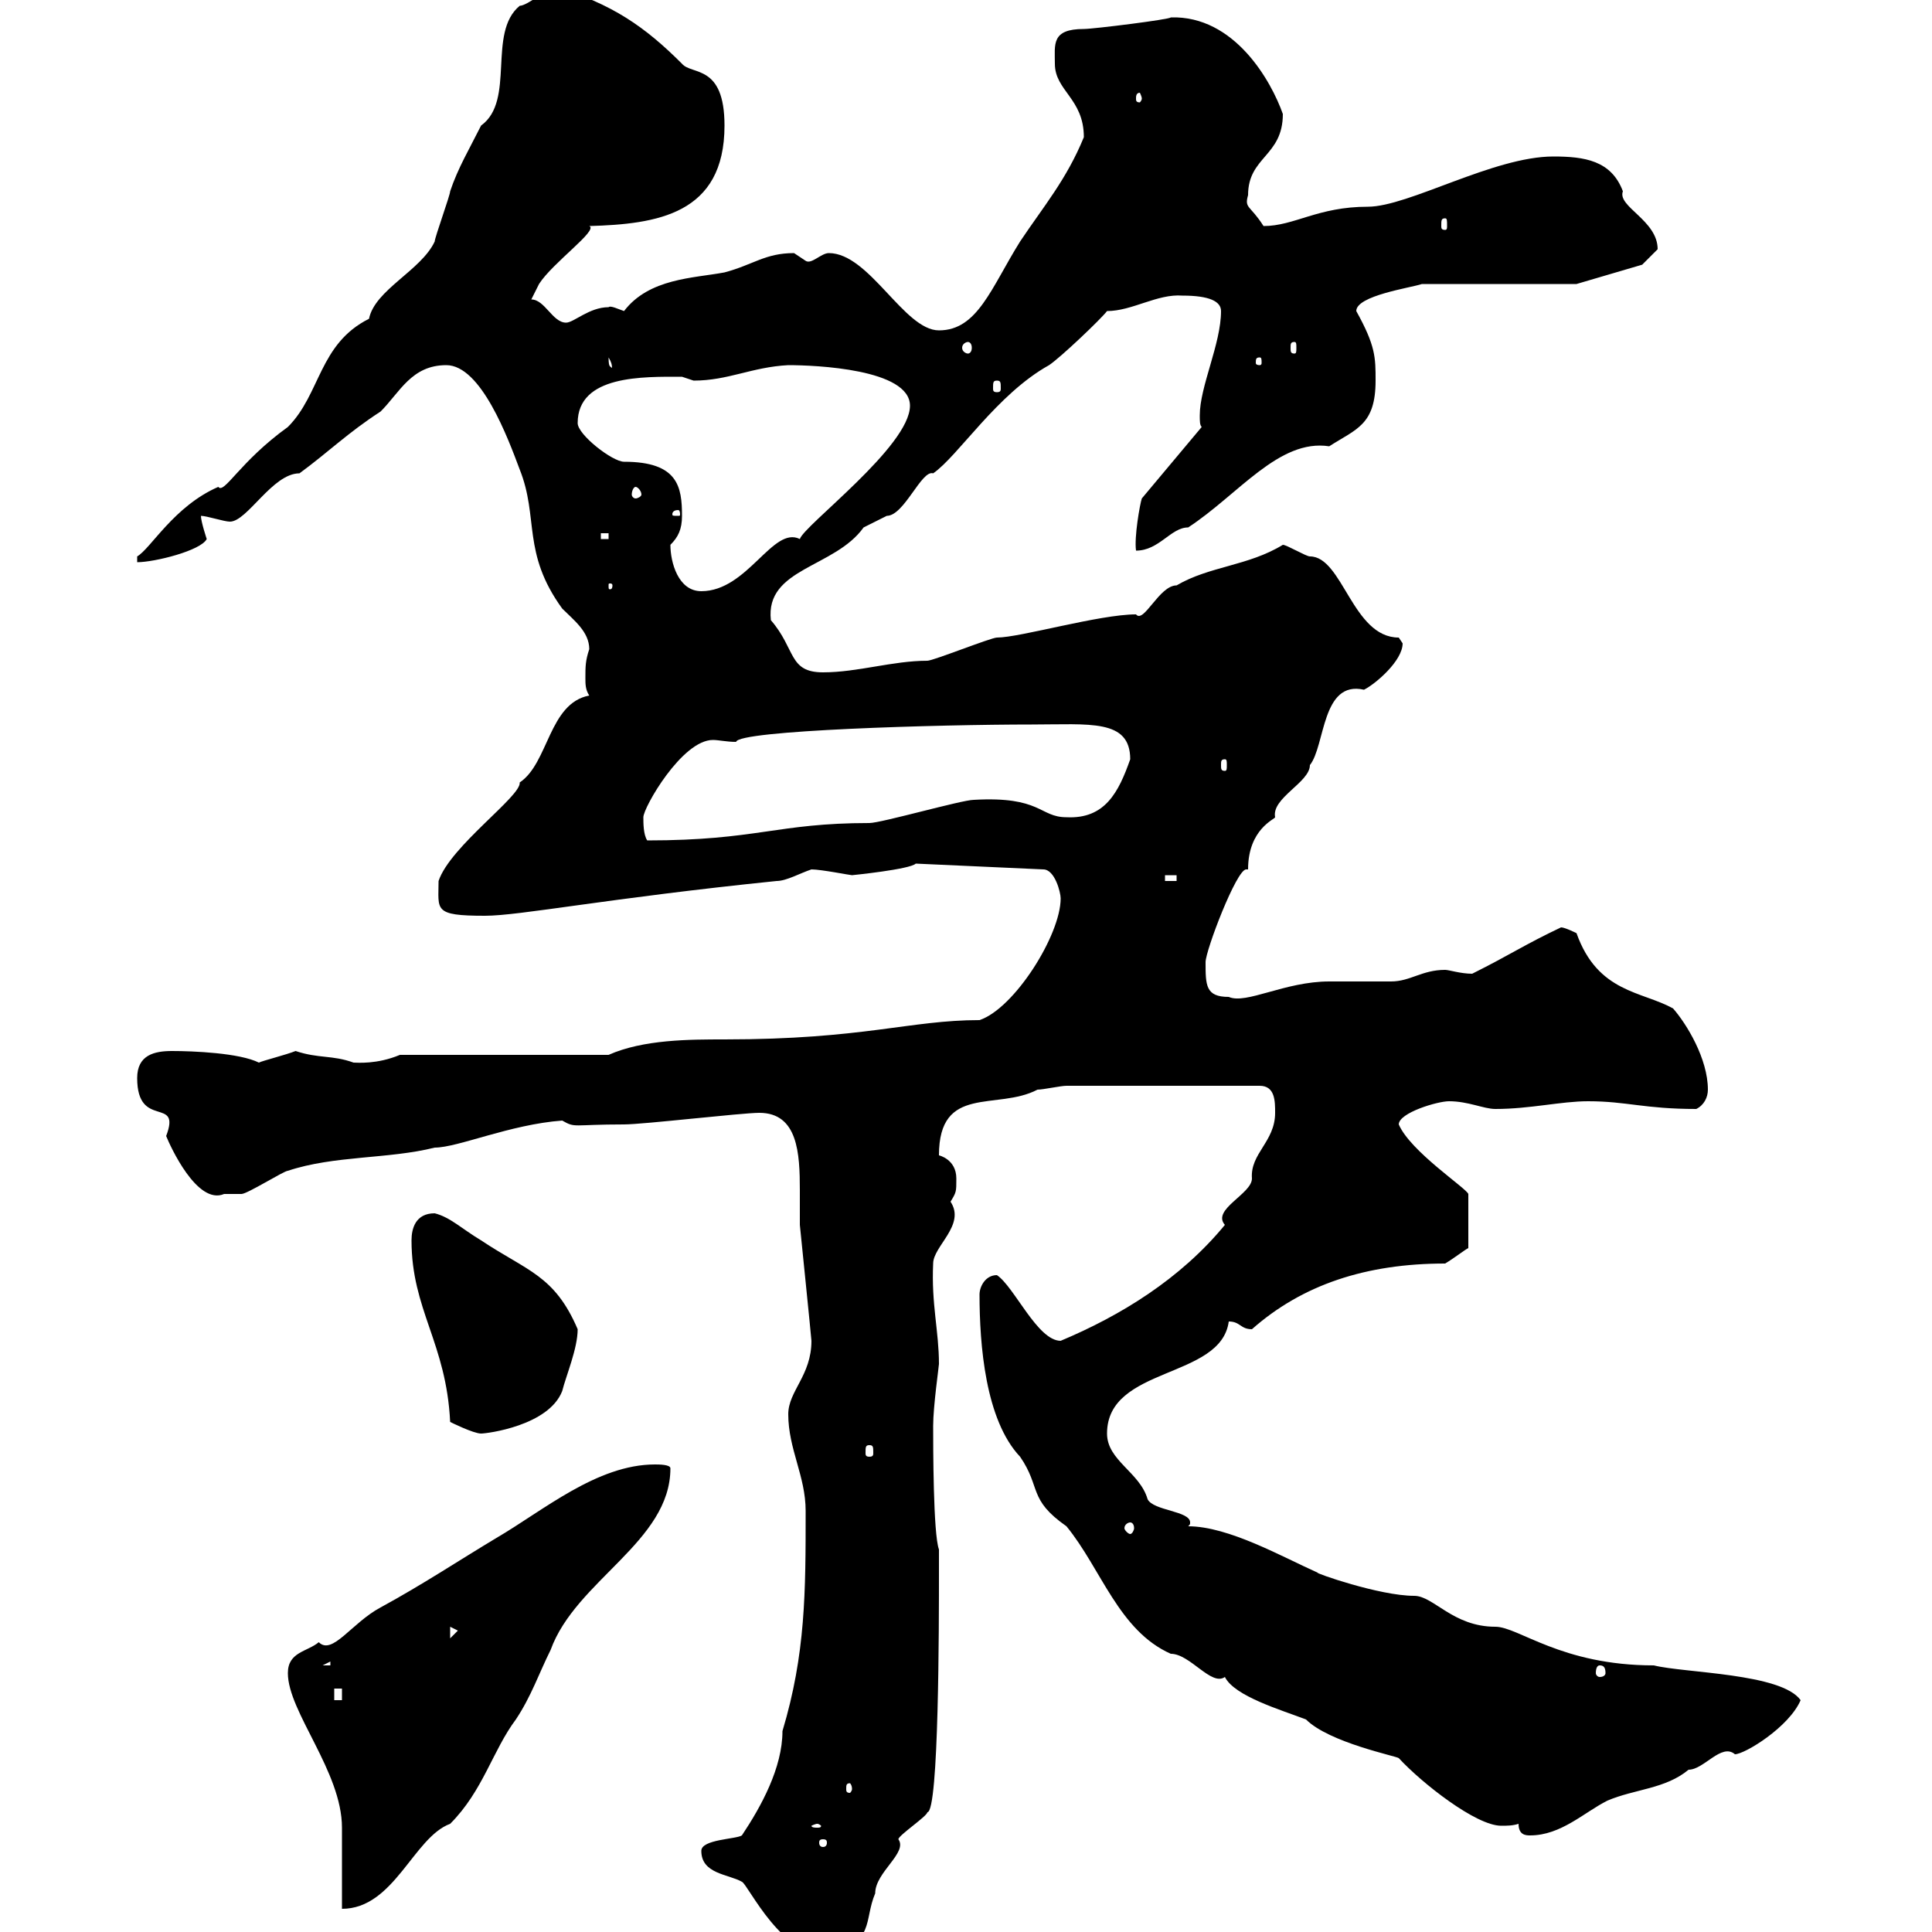 <svg xmlns="http://www.w3.org/2000/svg" xmlns:xlink="http://www.w3.org/1999/xlink" width="300" height="300"><path d="M108.90 287.40C108.90 291 113.10 291 115.20 292.20C116.10 292.50 121.80 304.80 128.70 303C135.90 301.80 134.10 298.20 135.90 294C135.90 290.70 141 287.70 139.50 285.60C139.50 285 144 282 144 281.40C145.80 281.40 145.80 252 145.80 244.20L145.80 240.60C144.90 238.20 144.90 224.40 144.90 221.40C144.90 218.40 145.80 212.10 145.80 211.80C145.80 206.70 144.60 202.50 144.90 196.20C144.90 193.50 150 190.20 147.60 186.60C148.50 185.10 148.50 185.10 148.50 183C148.50 180 145.80 179.40 145.80 179.40C145.80 168.30 154.80 172.50 161.10 169.20C162 169.20 164.70 168.60 165.60 168.60L195.60 168.60C198 168.60 198 171 198 172.80C198 177.30 194.10 179.10 194.40 183C194.40 185.40 188.10 187.80 190.20 190.20C183.30 198.60 174 204.30 164.70 208.20C161.10 208.20 157.50 199.80 154.80 198C153 198 152.10 199.80 152.10 201C152.10 208.80 153 220.50 158.40 226.20C161.70 231 159.60 232.80 165.60 237C171 243.60 173.70 253.20 181.80 256.80C184.80 256.80 188.10 261.90 190.20 260.40C191.70 263.40 198.90 265.50 202.80 267C206.40 270.60 216.90 272.70 217.20 273C220.80 276.90 229.20 283.50 233.10 283.50C234 283.50 234.90 283.50 235.80 283.20C235.80 285 237 285 237.60 285C242.40 285 246 281.40 249.60 279.60C253.80 277.80 258.60 277.80 262.20 274.80C264.60 274.80 267.30 270.60 269.40 272.40C270.90 272.40 277.80 268.20 279.60 264C276.60 259.80 261.60 259.80 256.80 258.60C242.40 258.60 235.80 252.60 232.20 252.60C225.60 252.60 222.60 247.80 219.60 247.80C214.20 247.80 204 244.20 204.60 244.20C199.20 241.80 190.80 237 184.50 237C184.80 236.70 184.80 236.70 184.80 236.40C184.80 234.60 179.10 234.60 178.20 232.80C177 228.60 171.90 226.80 171.90 222.60C171.90 212.10 189.60 214.20 190.80 205.20C192.60 205.20 192.60 206.40 194.40 206.40C202.20 199.50 212.10 196.20 224.40 196.20C225.90 195.30 227.40 194.10 228 193.80L228 185.40C227.70 184.50 219 178.80 217.20 174.60C217.20 172.80 223.20 171 225 171C228 171 230.40 172.20 232.20 172.20C237.60 172.20 242.40 171 246.60 171C252.60 171 255.30 172.20 263.40 172.20C264.60 171.60 265.20 170.40 265.20 169.20C265.20 164.40 261.90 159 259.80 156.60C255 153.90 248.10 154.20 244.80 144.90C244.80 144.90 243 144 242.40 144C236.70 146.70 234.60 148.20 228.60 151.20C226.80 151.20 225 150.60 224.40 150.60C220.80 150.60 219 152.40 216 152.40C215.40 152.40 207 152.40 206.40 152.40C199.50 152.40 193.50 156 190.80 154.80C187.20 154.80 187.20 153 187.20 149.40C187.20 147.60 192 135 193.50 135C193.50 135 193.80 135 193.80 135C193.80 128.70 198 127.20 198 126.90C197.40 123.90 203.40 121.50 203.40 118.80C205.80 115.80 205.20 105.60 211.80 107.10C213.60 106.20 217.80 102.60 217.80 99.90C217.80 99.90 217.20 99 217.20 99C210 99 208.50 86.40 203.40 86.40C202.80 86.40 199.80 84.60 199.20 84.60C193.80 87.90 187.80 87.90 182.70 90.90C180 90.90 177.60 96.90 176.40 95.40C170.70 95.40 158.40 99 154.80 99C153.90 99 144.90 102.60 144 102.60C138.60 102.60 133.20 104.40 127.80 104.40C122.40 104.40 123.60 100.80 119.70 96.30C118.80 88.20 129.60 88.20 134.10 81.90C134.10 81.90 137.70 80.10 137.70 80.10C140.40 80.10 143.10 72.90 144.90 73.50C148.80 70.80 154.80 61.20 162.90 56.70C164.70 55.50 171 49.50 171.90 48.30C175.80 48.30 179.70 45.60 183.60 45.90C187.80 45.90 189.60 46.80 189.60 48.30C189.60 53.40 186.30 60 186.30 64.50C186.30 65.40 186.30 66 186.60 66.30L177.30 77.40C177 78.30 176.10 83.40 176.40 85.50C180 85.50 181.80 81.90 184.50 81.90C192.30 76.80 198.60 68.10 206.40 69.30C210.60 66.60 213.60 66 213.60 59.10C213.60 55.50 213.60 53.70 210.60 48.30C210.60 45.90 219 44.70 220.80 44.10L244.80 44.10L255 41.10C255 41.10 256.80 39.30 257.40 38.70C257.40 34.20 251.10 32.10 252 29.70C250.20 24.90 246 24.30 241.20 24.30C231.90 24.30 218.70 32.10 212.40 32.10C204.60 32.10 201 35.10 196.20 35.10C194.10 31.80 193.20 32.40 193.80 30.30C193.80 24.30 199.20 24.30 199.20 17.70C197.40 12.60 191.70 2.40 181.80 2.70C181.80 3 169.80 4.50 168.30 4.50C163.20 4.50 163.80 6.90 163.80 9.90C163.80 14.10 168.30 15.30 168.30 21.30C165.60 27.90 162 32.10 158.40 37.50C153.90 44.70 151.80 51.30 145.80 51.30C140.40 51.30 135 39.30 128.70 39.30C127.50 39.30 126 41.10 125.10 40.50C125.10 40.50 123.30 39.30 123.30 39.30C118.80 39.30 117 41.10 112.50 42.30C107.70 43.20 100.80 43.20 96.90 48.30C96 48 94.80 47.40 94.50 47.70C91.50 47.70 89.10 50.10 87.90 50.10C85.80 50.10 84.60 46.50 82.50 46.50L83.70 44.10C85.80 40.80 93 35.70 91.50 35.10C102 34.80 112.50 33.30 112.50 19.50C112.50 9.90 107.40 11.70 105.90 9.90C100.20 4.20 95.10 0.60 86.10-2.10C85.50-2.10 81.90 0.90 80.70 0.90C75.60 5.10 80.10 15.60 74.70 19.50C72.90 23.10 71.10 26.10 69.90 29.70C69.90 30.30 67.50 36.90 67.50 37.50C65.40 42 58.20 45 57.30 49.50C49.50 53.40 49.80 61.20 44.70 66.30C37.20 71.70 34.80 76.80 33.90 75.60C27 78.60 23.40 85.20 21.30 86.40L21.30 87.30C24 87.30 31.20 85.50 32.10 83.70C32.10 83.70 31.20 81 31.20 80.10C32.10 80.10 34.80 81 35.70 81C38.40 81 42.30 73.50 46.50 73.50C51 70.20 54 67.20 59.10 63.90C62.10 60.90 63.90 56.70 69.30 56.70C74.70 56.70 78.90 68.10 80.70 72.90C83.70 80.40 81 85.80 87.30 94.50C89.10 96.30 91.50 98.10 91.50 100.80C90.90 102.60 90.90 103.50 90.90 105.30C90.90 106.20 90.90 107.10 91.50 108C85.20 109.20 85.20 118.50 80.70 121.50C81 123.60 69.90 131.40 68.10 136.80C68.10 141.30 67.20 142.20 75.30 142.20C80.70 142.20 94.20 139.50 120.60 136.80C122.10 136.80 124.20 135.60 126 135C127.50 135 132 135.90 132.30 135.90C132.30 135.90 141.30 135 142.20 134.10L162 135C163.80 135 164.70 138.60 164.70 139.50C164.70 145.20 157.50 156.60 152.10 158.40C141.30 158.40 134.10 161.40 112.50 161.40C107.10 161.40 99.90 161.40 94.50 163.80L62.10 163.80C58.50 165.30 55.50 165 54.90 165C51.60 163.80 49.50 164.40 45.90 163.20C44.40 163.80 40.80 164.70 40.20 165C37.20 163.50 30 163.20 26.70 163.20C24 163.20 21.30 163.80 21.30 167.40C21.30 175.50 28.20 170.10 25.80 176.40C26.40 177.90 30.60 187.20 34.80 185.40C35.70 185.40 37.50 185.40 37.50 185.40C38.40 185.40 44.10 181.80 44.70 181.80C51.90 179.40 60.30 180 67.50 178.20C71.10 178.20 79.20 174.60 87.30 174C89.40 175.20 88.80 174.60 96.90 174.60C99.90 174.60 115.20 172.80 117.90 172.80C123.90 172.80 124.20 179.10 124.20 184.80C124.20 186.90 124.20 188.70 124.20 190.20C124.20 190.20 126 207.90 126 208.20C126 213.60 122.40 216 122.40 219.60C122.40 225 125.10 229.20 125.10 234.60C125.10 247.20 125.10 256.80 121.50 268.80C121.50 274.50 118.20 280.50 115.20 285C114.30 285.60 108.90 285.60 108.90 287.40ZM44.70 259.80C44.70 265.80 53.10 275.10 53.10 283.80C53.10 285.60 53.10 294.60 53.10 296.40C61.20 296.40 64.20 285.30 69.90 283.20C75 278.10 76.50 271.80 80.10 267C82.50 263.40 83.70 259.80 85.50 256.20C89.40 245.40 104.10 239.40 104.10 228C104.10 227.40 102.30 227.40 101.70 227.40C92.70 227.40 84.30 234.60 77.10 238.80C71.10 242.40 65.70 246 59.10 249.60C54.60 252 51.60 257.10 49.50 255C47.70 256.50 44.70 256.50 44.70 259.80ZM127.80 285.60C128.40 285.60 128.40 285.90 128.40 286.20C128.40 286.20 128.40 286.80 127.80 286.80C127.20 286.80 127.20 286.20 127.20 286.20C127.20 285.90 127.20 285.60 127.80 285.60ZM126.90 283.20C127.20 283.20 127.50 283.50 127.50 283.50C127.50 283.80 127.20 283.80 126.90 283.80C126.60 283.80 126 283.80 126 283.50C126 283.50 126.60 283.20 126.90 283.20ZM132.30 277.80C132.30 278.10 132 278.40 132 278.40C131.40 278.40 131.40 278.10 131.40 277.80C131.40 277.20 131.40 276.90 132 276.90C132 276.90 132.30 277.20 132.30 277.80ZM51.90 262.20L53.10 262.20L53.10 264L51.90 264ZM248.40 258.60C249 258.60 249.30 258.90 249.30 259.80C249.30 260.10 249 260.40 248.40 260.40C248.10 260.40 247.80 260.10 247.80 259.80C247.80 258.90 248.10 258.60 248.40 258.60ZM51.30 258L51.30 258.60L50.10 258.60ZM69.90 252.60L71.10 253.20L69.90 254.40ZM175.50 236.40C175.80 236.40 176.10 236.70 176.10 237.30C176.10 237.60 175.80 238.20 175.50 238.20C175.20 238.20 174.60 237.60 174.60 237.30C174.60 236.70 175.20 236.40 175.50 236.40ZM135 224.40C135.60 224.40 135.60 224.70 135.60 225.60C135.60 225.90 135.60 226.20 135 226.20C134.40 226.20 134.40 225.90 134.40 225.60C134.40 224.70 134.40 224.40 135 224.40ZM63.90 192.60C63.90 203.40 69.30 208.50 69.90 220.80C69.90 220.80 73.50 222.60 74.70 222.60C75.60 222.60 85.20 221.40 87.30 216C87.90 213.60 89.70 209.40 89.70 206.40C86.10 198 81.90 197.40 74.70 192.60C71.70 190.80 69.90 189 67.50 188.40C64.50 188.40 63.90 190.80 63.90 192.60ZM180.90 135.90L182.70 135.90L182.70 136.80L180.90 136.80ZM99.90 126.90C99.90 125.40 105.90 114.90 110.70 114.90C111.60 114.90 112.80 115.20 114.30 115.20C114.60 113.40 145.80 112.50 160.20 112.50C169.20 112.50 175.50 111.60 175.50 117.90C173.70 123 171.60 127.20 165.60 126.90C161.40 126.90 161.70 123.60 151.20 124.20C149.40 124.20 136.80 127.80 135 127.80C120.60 127.80 117.60 130.50 100.50 130.50C99.90 129.60 99.90 127.80 99.90 126.90ZM190.20 117.90C190.50 117.90 190.50 118.20 190.50 118.80C190.50 119.40 190.50 119.70 190.20 119.70C189.60 119.70 189.60 119.40 189.60 118.80C189.60 118.20 189.60 117.90 190.20 117.90ZM104.10 84.60C105.30 83.40 105.90 82.20 105.90 80.10C105.90 75.60 105.30 71.70 96.90 71.70C95.10 71.70 89.70 67.50 89.70 65.70C89.70 58.20 99.90 58.50 105.90 58.50C105.90 58.50 107.70 59.10 107.70 59.10C113.10 59.10 116.70 57 122.40 56.70C126.60 56.70 141.30 57.30 141.30 63C141.30 69.30 124.80 81.60 124.20 83.70C120 81.60 116.10 91.80 108.90 91.80C105.30 91.80 104.10 87.30 104.10 84.60ZM95.10 90.90C95.10 91.50 94.80 91.50 94.80 91.50C94.50 91.50 94.50 91.50 94.50 90.90C94.50 90.60 94.50 90.60 94.80 90.60C94.80 90.60 95.10 90.60 95.10 90.90ZM93.30 82.80L94.50 82.80L94.50 83.70L93.30 83.70ZM105.30 79.20C105.60 79.20 105.60 79.80 105.60 79.80C105.60 80.10 105.60 80.10 105.30 80.10C104.40 80.10 104.40 80.10 104.40 79.80C104.40 79.80 104.40 79.20 105.30 79.20ZM98.70 75.60C99 75.60 99.60 76.20 99.60 76.80C99.60 77.10 99 77.40 98.70 77.40C98.40 77.40 98.10 77.10 98.10 76.80C98.10 76.20 98.40 75.60 98.70 75.60ZM154.80 59.10C155.40 59.10 155.40 59.40 155.40 60.30C155.40 60.60 155.40 60.90 154.80 60.90C154.20 60.90 154.20 60.60 154.20 60.30C154.20 59.40 154.20 59.10 154.80 59.10ZM94.50 55.50C95.40 57 94.80 57.30 95.10 57.30C94.80 56.70 94.50 57.30 94.50 55.50ZM195.60 55.50C195.90 55.50 195.90 55.80 195.90 56.40C195.90 56.40 195.90 56.70 195.60 56.70C195 56.70 195 56.40 195 56.40C195 55.80 195 55.50 195.60 55.50ZM150.30 53.10C150.60 53.10 150.90 53.40 150.90 54C150.90 54.60 150.60 54.90 150.30 54.90C150 54.90 149.40 54.60 149.40 54C149.40 53.40 150 53.10 150.30 53.10ZM201 53.10C201.30 53.10 201.30 53.40 201.30 54C201.30 54.60 201.30 54.90 201 54.90C200.40 54.90 200.40 54.60 200.40 54C200.40 53.40 200.40 53.10 201 53.10ZM224.40 33.90C224.70 33.90 224.70 34.20 224.70 35.10C224.70 35.40 224.70 35.70 224.40 35.70C223.80 35.70 223.80 35.40 223.80 35.10C223.80 34.20 223.80 33.90 224.40 33.90ZM177.30 15.30C177.30 15.60 177 15.90 177 15.90C176.40 15.90 176.40 15.60 176.40 15.30C176.40 15 176.40 14.40 177 14.40C177 14.40 177.30 15 177.30 15.30Z"/></svg>